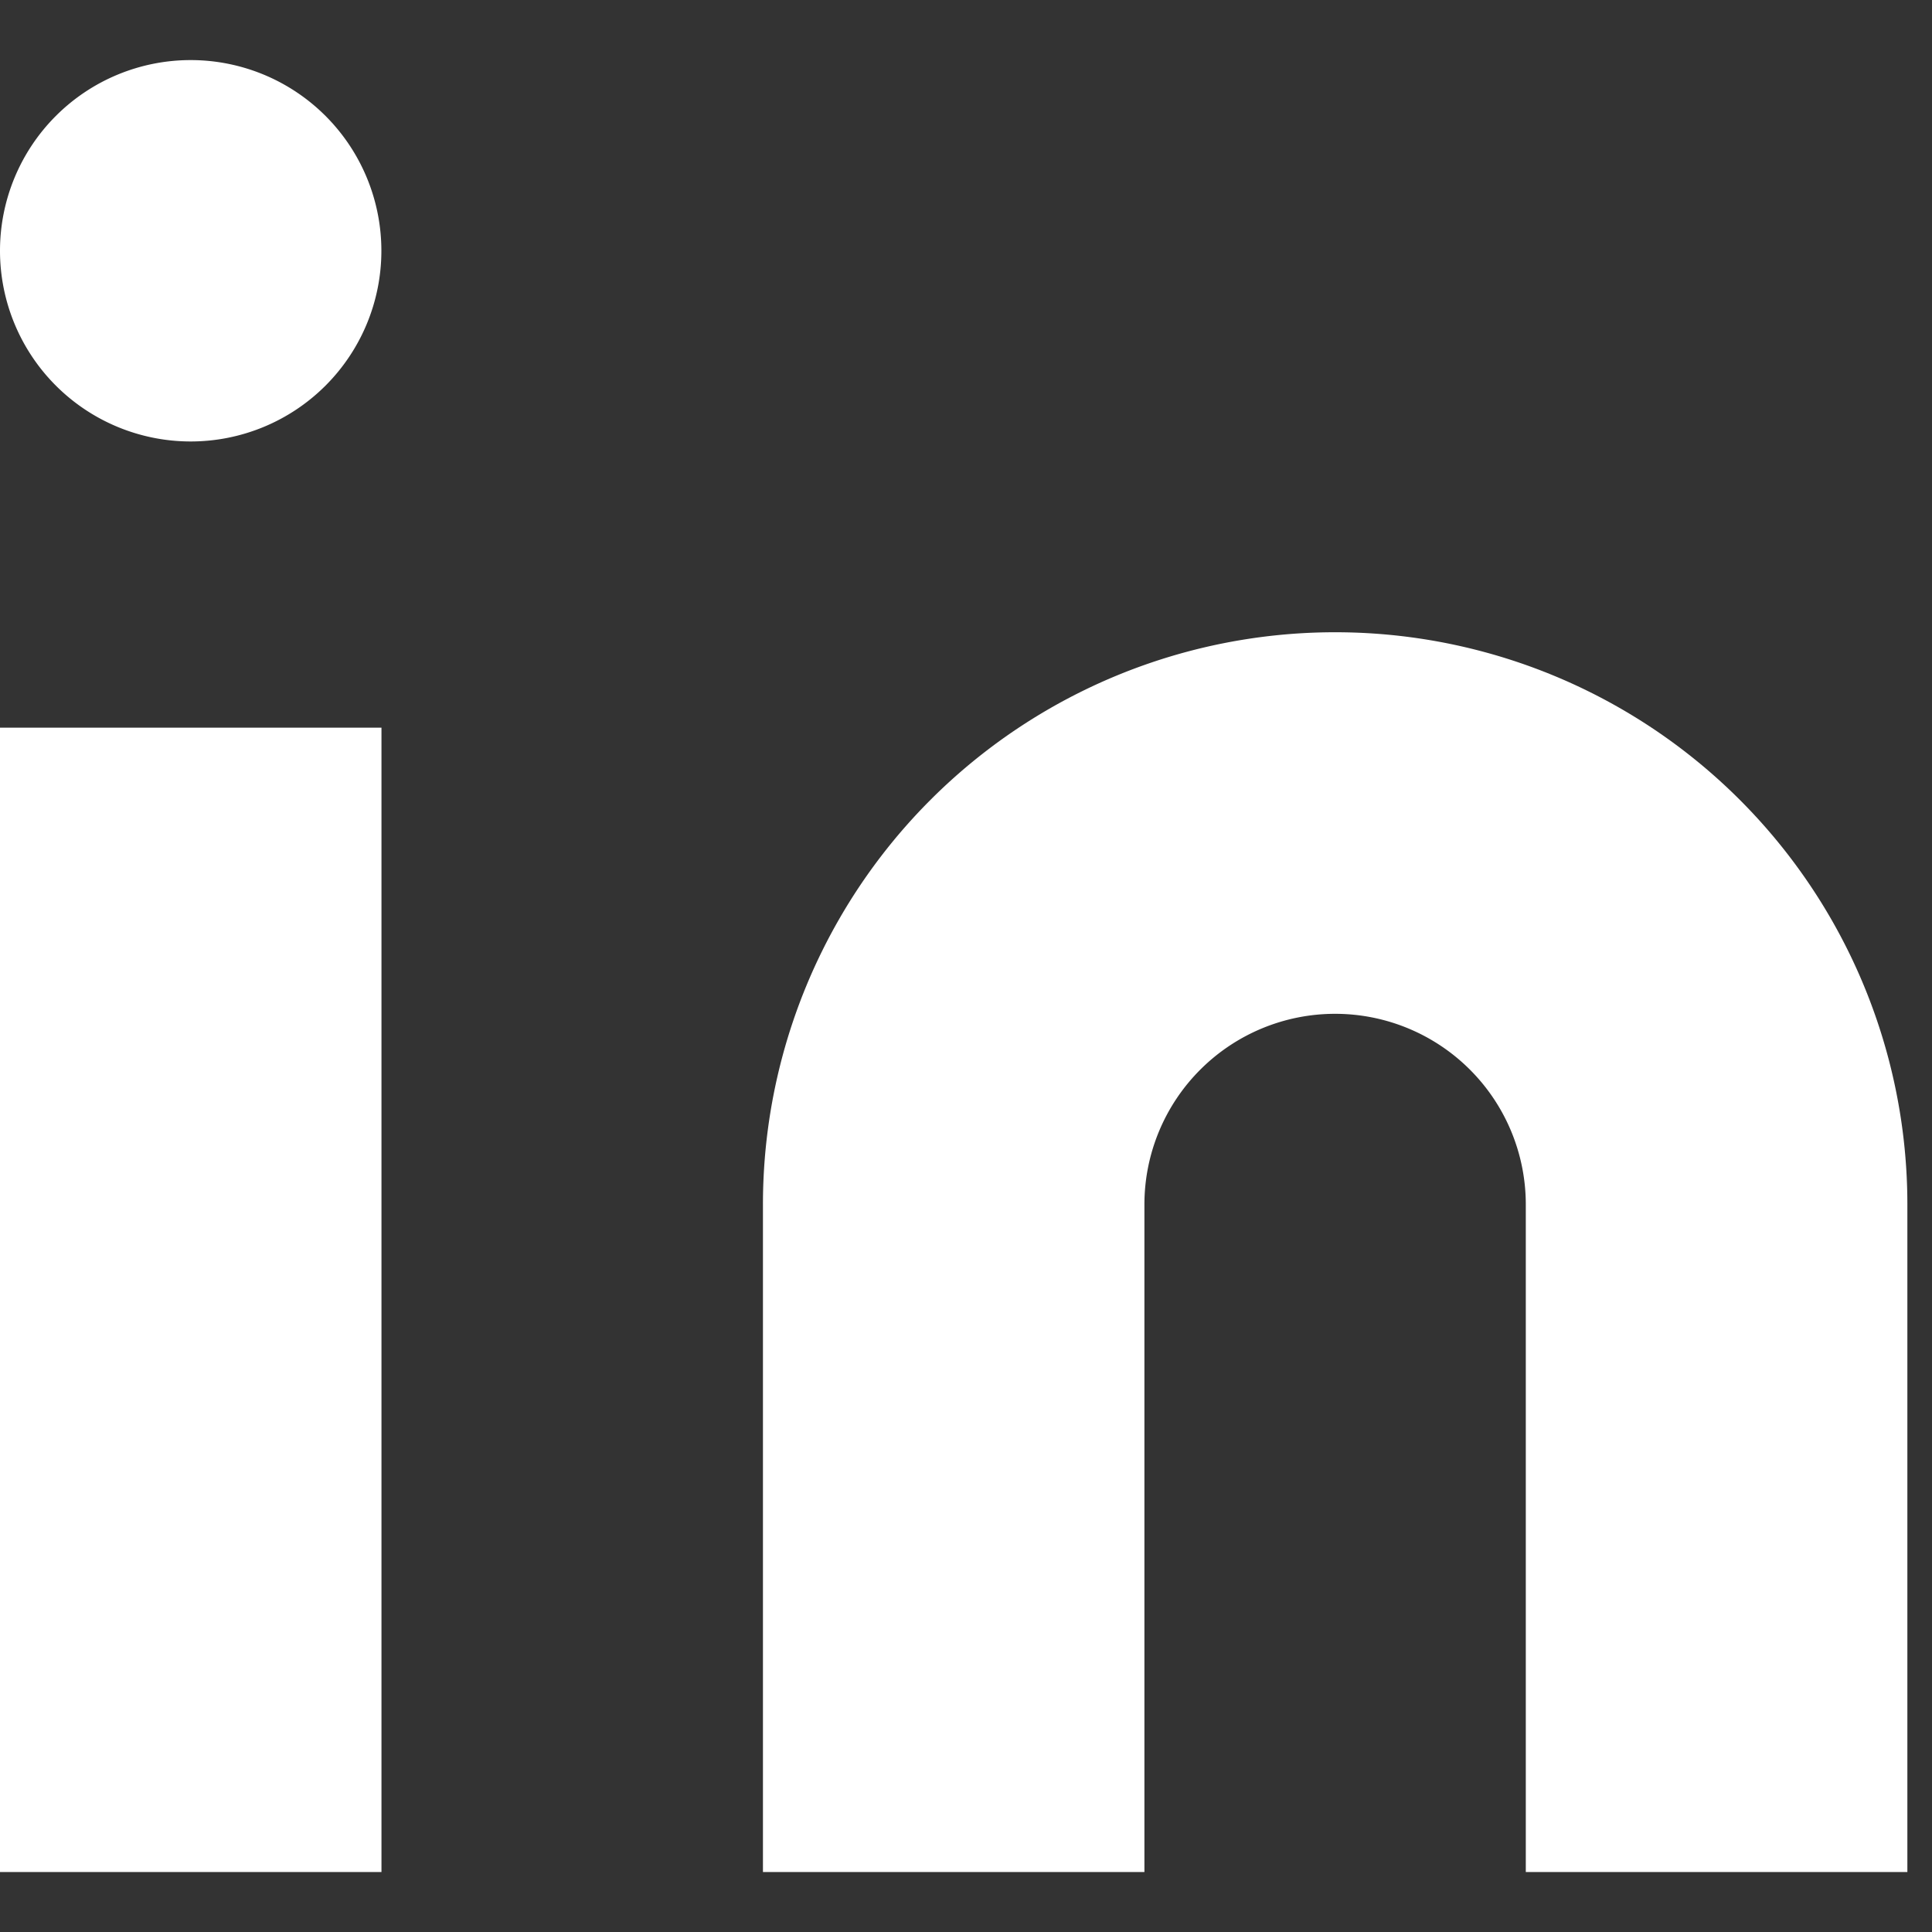 <svg width="20" height="20" fill="none" xmlns="http://www.w3.org/2000/svg"><rect width="100%" height="100%" fill="#333333" stroke="none"/><path d="M13.822 6.545a5.923 5.923 0 0 1 5.923 5.924v6.91h-3.95v-6.91a1.974 1.974 0 0 0-3.948 0v6.91H7.898v-6.91a5.923 5.923 0 0 1 5.924-5.924zM3.949 7.533H0v11.846h3.949V7.533zM1.974 4.57a1.974 1.974 0 1 0 0-3.948 1.974 1.974 0 0 0 0 3.948z" fill="#fff"/></svg>